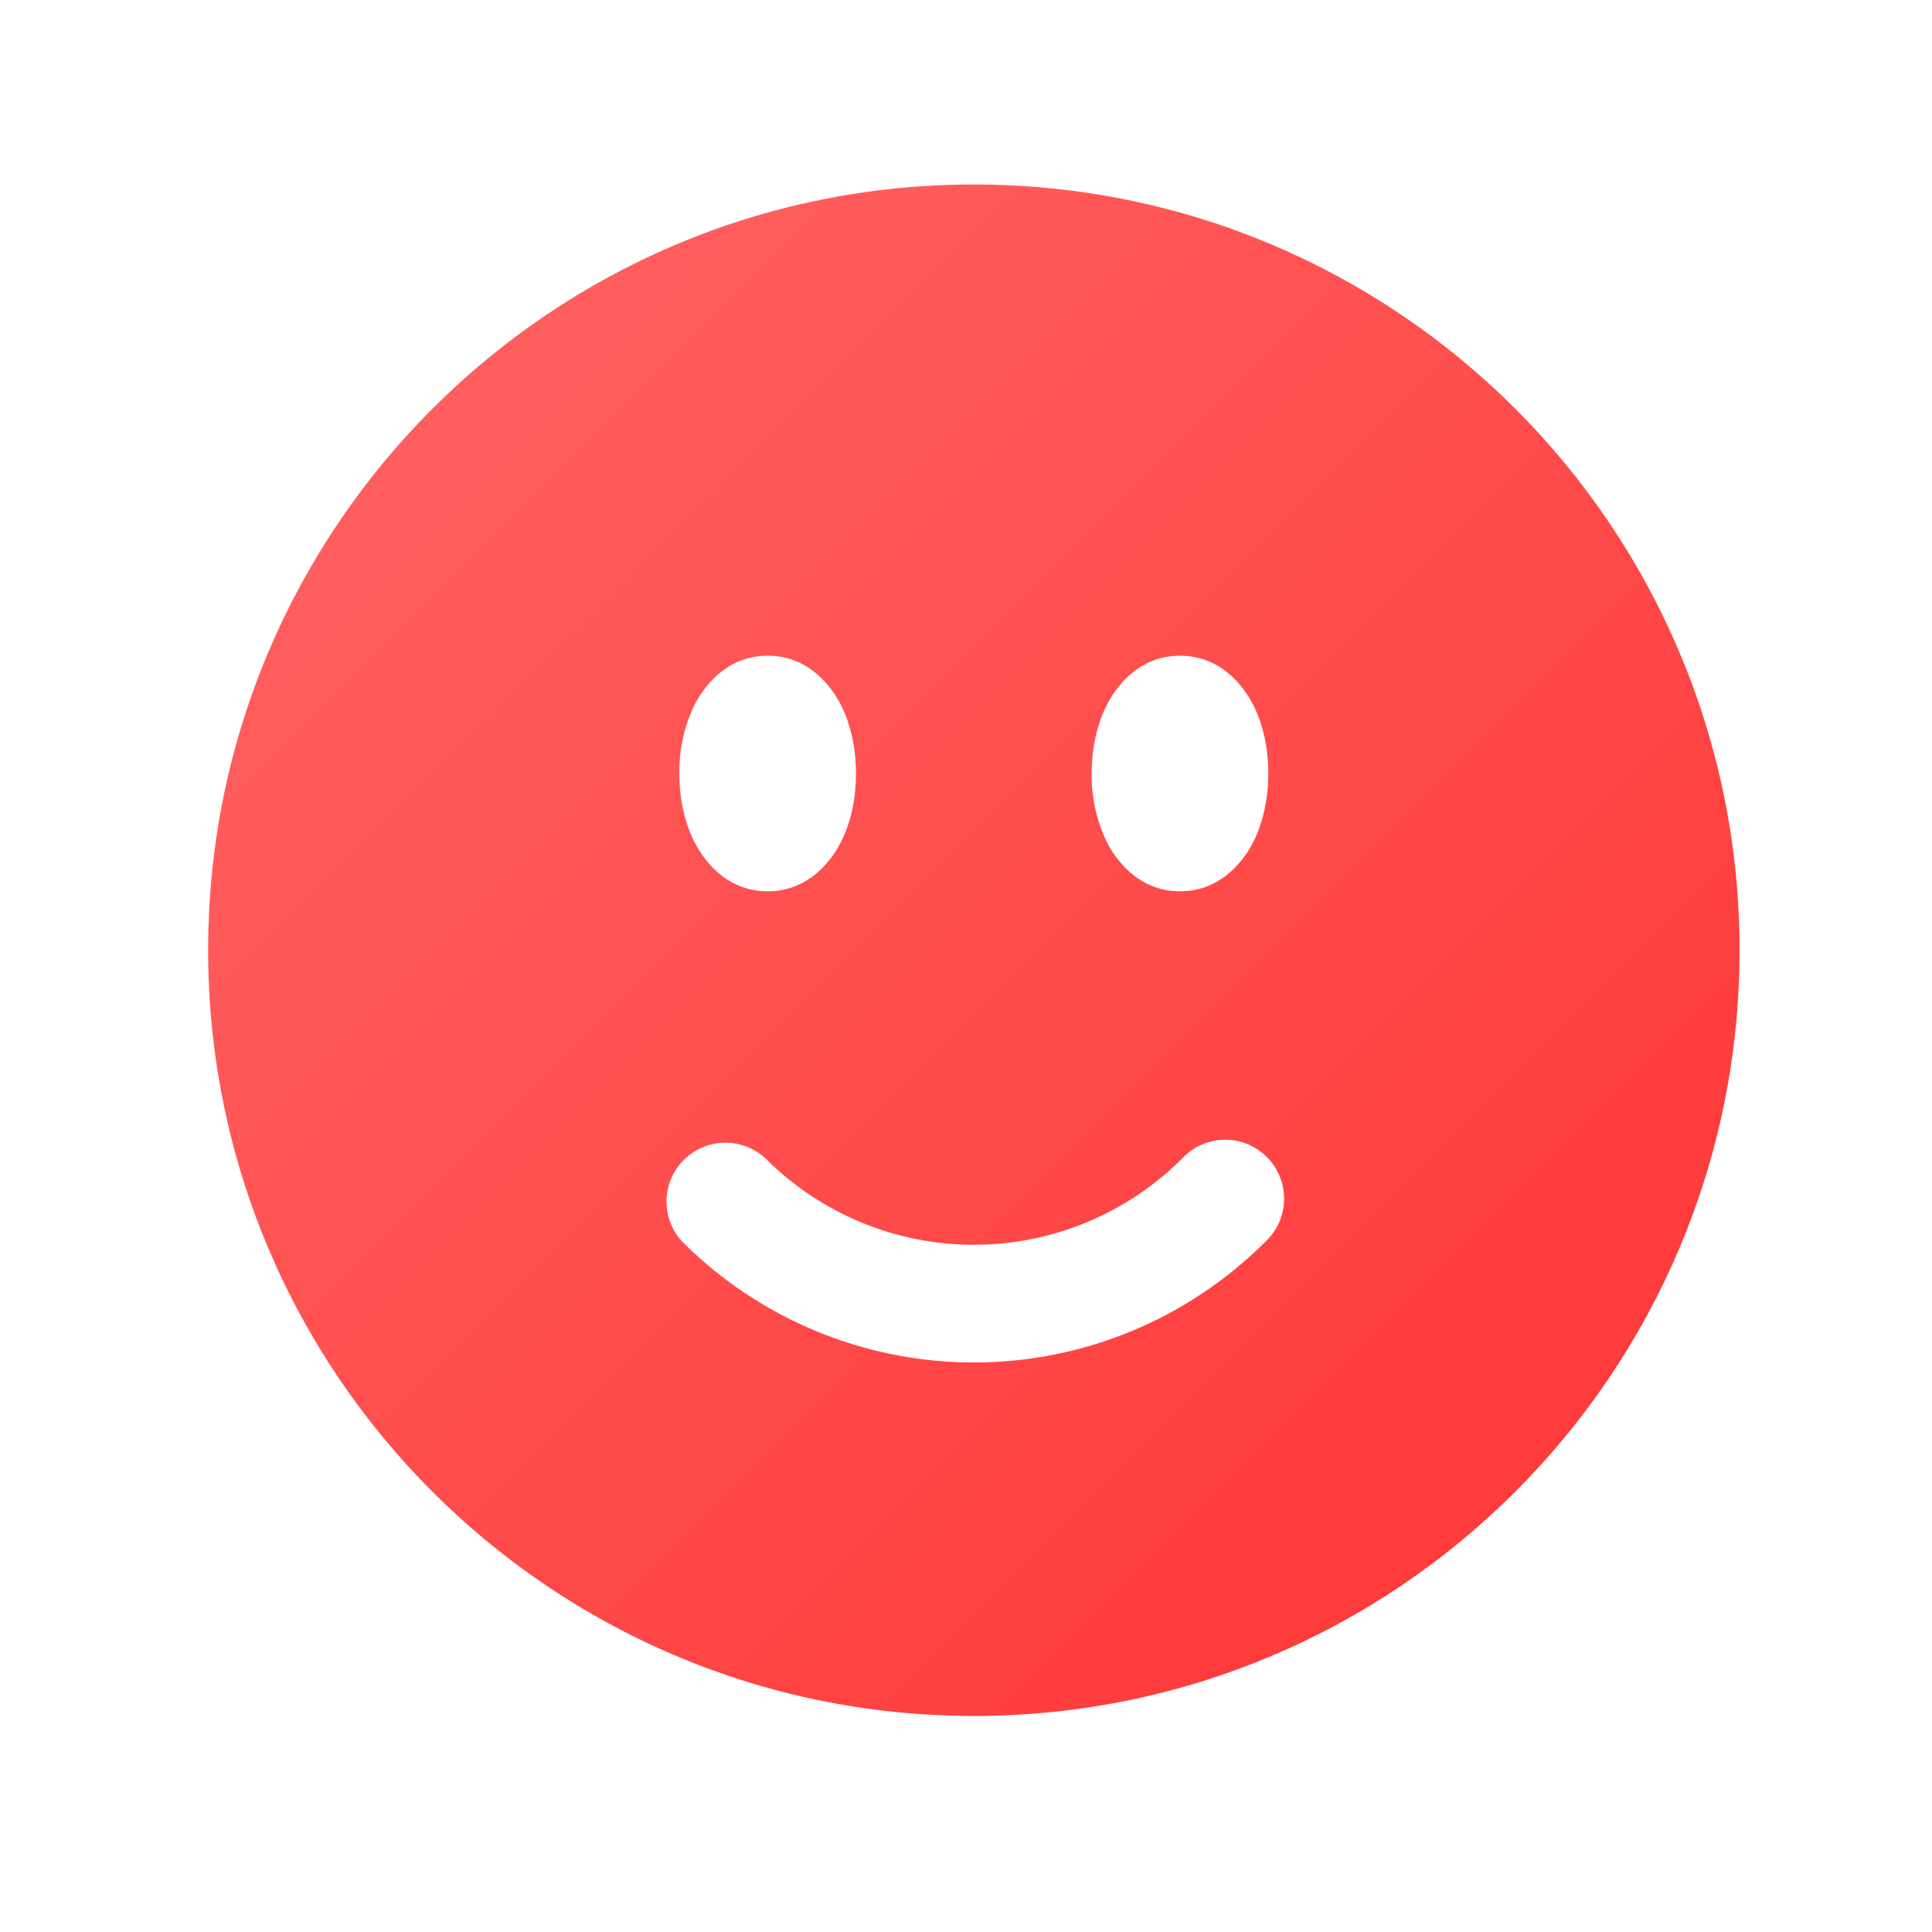<svg width="41" height="41" viewBox="0 0 41 41" fill="none" xmlns="http://www.w3.org/2000/svg">
<path fill-rule="evenodd" clip-rule="evenodd" d="M20.666 3.915C11.691 3.915 4.417 11.19 4.417 20.165C4.417 29.14 11.691 36.415 20.666 36.415C29.642 36.415 36.916 29.14 36.916 20.165C36.916 11.19 29.642 3.915 20.666 3.915ZM16.291 13.915C15.392 13.915 14.912 14.613 14.732 14.972C14.518 15.422 14.41 15.916 14.416 16.415C14.416 16.912 14.515 17.423 14.732 17.858C14.912 18.217 15.39 18.915 16.291 18.915C17.192 18.915 17.672 18.217 17.852 17.858C18.068 17.425 18.166 16.912 18.166 16.415C18.166 15.918 18.068 15.407 17.852 14.972C17.672 14.613 17.193 13.915 16.291 13.915ZM23.482 14.972C23.662 14.613 24.14 13.915 25.041 13.915C25.942 13.915 26.422 14.613 26.602 14.972C26.818 15.405 26.916 15.918 26.916 16.415C26.916 16.912 26.818 17.423 26.602 17.858C26.422 18.217 25.943 18.915 25.041 18.915C24.142 18.915 23.662 18.217 23.482 17.858C23.268 17.408 23.16 16.914 23.166 16.415C23.166 15.918 23.265 15.407 23.482 14.972ZM26.853 26.352C26.976 26.237 27.075 26.099 27.143 25.946C27.211 25.793 27.248 25.627 27.251 25.459C27.254 25.291 27.223 25.125 27.16 24.969C27.097 24.813 27.004 24.672 26.885 24.553C26.766 24.435 26.625 24.341 26.469 24.278C26.314 24.215 26.147 24.184 25.979 24.187C25.811 24.19 25.646 24.227 25.492 24.295C25.339 24.364 25.201 24.462 25.087 24.585C24.506 25.166 23.817 25.626 23.059 25.94C22.3 26.255 21.487 26.416 20.666 26.416C19.846 26.416 19.033 26.255 18.274 25.94C17.516 25.626 16.827 25.166 16.247 24.585C16.009 24.364 15.696 24.244 15.372 24.25C15.049 24.256 14.739 24.387 14.511 24.616C14.281 24.845 14.15 25.154 14.145 25.477C14.139 25.801 14.259 26.115 14.48 26.352C16.121 27.992 18.346 28.914 20.666 28.914C22.987 28.914 25.212 27.992 26.853 26.352Z" fill="url(#paint0_linear_155_4313)"/>
<defs>
<linearGradient id="paint0_linear_155_4313" x1="4.417" y1="3.915" x2="36.916" y2="36.415" gradientUnits="userSpaceOnUse">
<stop stop-color="#FF6666"/>
<stop offset="1" stop-color="#FF3333"/>
</linearGradient>
</defs>
</svg>
